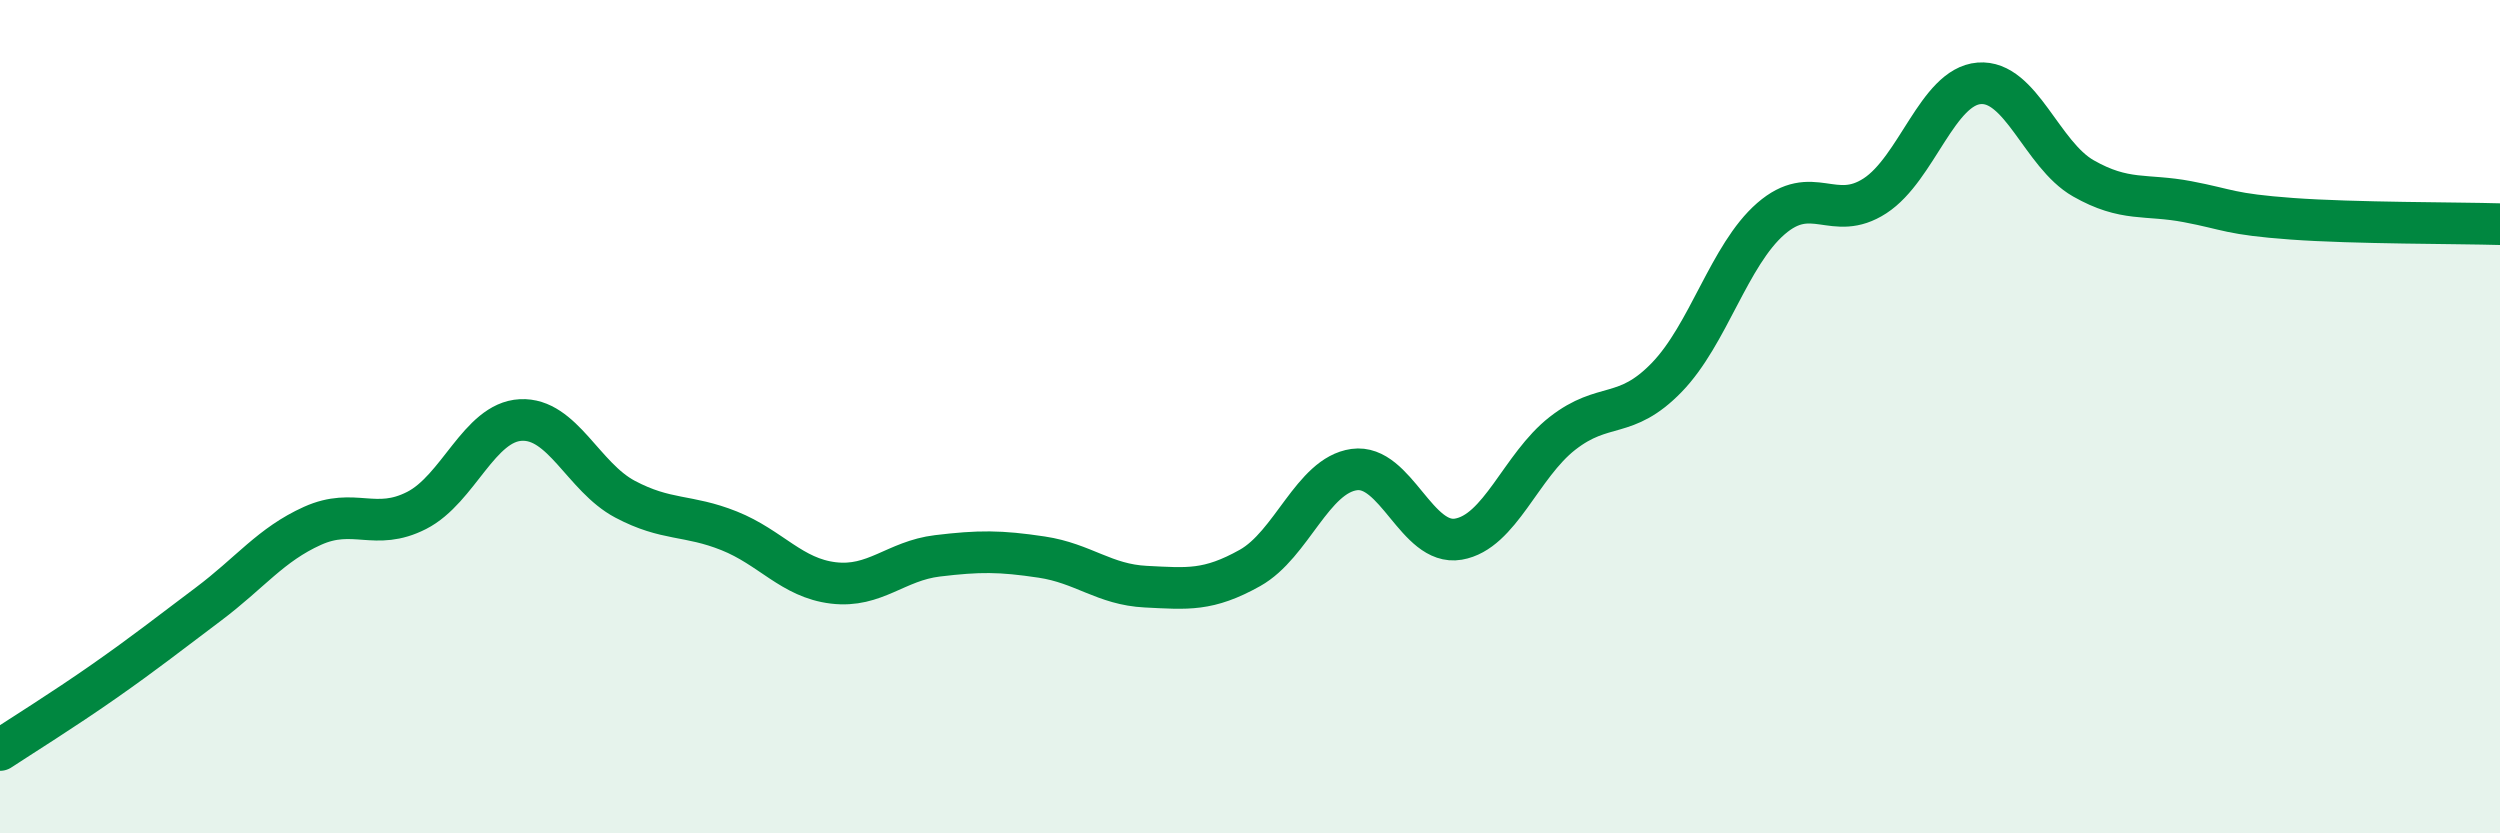 
    <svg width="60" height="20" viewBox="0 0 60 20" xmlns="http://www.w3.org/2000/svg">
      <path
        d="M 0,18 C 0.5,17.67 1.5,17.05 2.5,16.35 C 3.5,15.65 4,15.25 5,14.5 C 6,13.75 6.5,13.07 7.5,12.62 C 8.5,12.17 9,12.76 10,12.25 C 11,11.74 11.5,10.13 12.5,10.08 C 13.5,10.03 14,11.45 15,11.98 C 16,12.51 16.5,12.34 17.5,12.74 C 18.5,13.14 19,13.87 20,13.99 C 21,14.11 21.5,13.46 22.5,13.34 C 23.5,13.22 24,13.22 25,13.37 C 26,13.52 26.5,14.03 27.5,14.08 C 28.5,14.13 29,14.19 30,13.63 C 31,13.07 31.5,11.41 32.5,11.27 C 33.5,11.13 34,13.11 35,12.94 C 36,12.77 36.5,11.18 37.5,10.4 C 38.5,9.62 39,10.09 40,9.06 C 41,8.03 41.5,6.12 42.5,5.25 C 43.5,4.38 44,5.35 45,4.7 C 46,4.05 46.5,2.08 47.5,2 C 48.5,1.92 49,3.71 50,4.28 C 51,4.85 51.5,4.65 52.5,4.84 C 53.5,5.03 53.5,5.14 55,5.25 C 56.5,5.36 59,5.35 60,5.38L60 20L0 20Z"
        fill="#008740"
        opacity="0.1"
        stroke-linecap="round"
        stroke-linejoin="round"
      />
      <path
        d="M 0,18 C 0.5,17.67 1.5,17.05 2.5,16.35 C 3.5,15.65 4,15.25 5,14.5 C 6,13.75 6.5,13.07 7.5,12.62 C 8.5,12.17 9,12.76 10,12.25 C 11,11.74 11.5,10.13 12.5,10.08 C 13.5,10.03 14,11.45 15,11.98 C 16,12.51 16.5,12.34 17.5,12.74 C 18.5,13.14 19,13.87 20,13.99 C 21,14.11 21.5,13.46 22.5,13.34 C 23.5,13.22 24,13.22 25,13.37 C 26,13.52 26.5,14.03 27.5,14.08 C 28.5,14.13 29,14.19 30,13.63 C 31,13.07 31.5,11.41 32.5,11.27 C 33.5,11.13 34,13.11 35,12.94 C 36,12.77 36.5,11.18 37.5,10.4 C 38.5,9.62 39,10.09 40,9.06 C 41,8.03 41.5,6.12 42.5,5.25 C 43.5,4.38 44,5.35 45,4.7 C 46,4.05 46.5,2.08 47.5,2 C 48.5,1.92 49,3.71 50,4.28 C 51,4.85 51.5,4.65 52.5,4.84 C 53.5,5.03 53.5,5.14 55,5.25 C 56.5,5.36 59,5.35 60,5.38"
        stroke="#008740"
        stroke-width="1"
        fill="none"
        stroke-linecap="round"
        stroke-linejoin="round"
      />
    </svg>
  